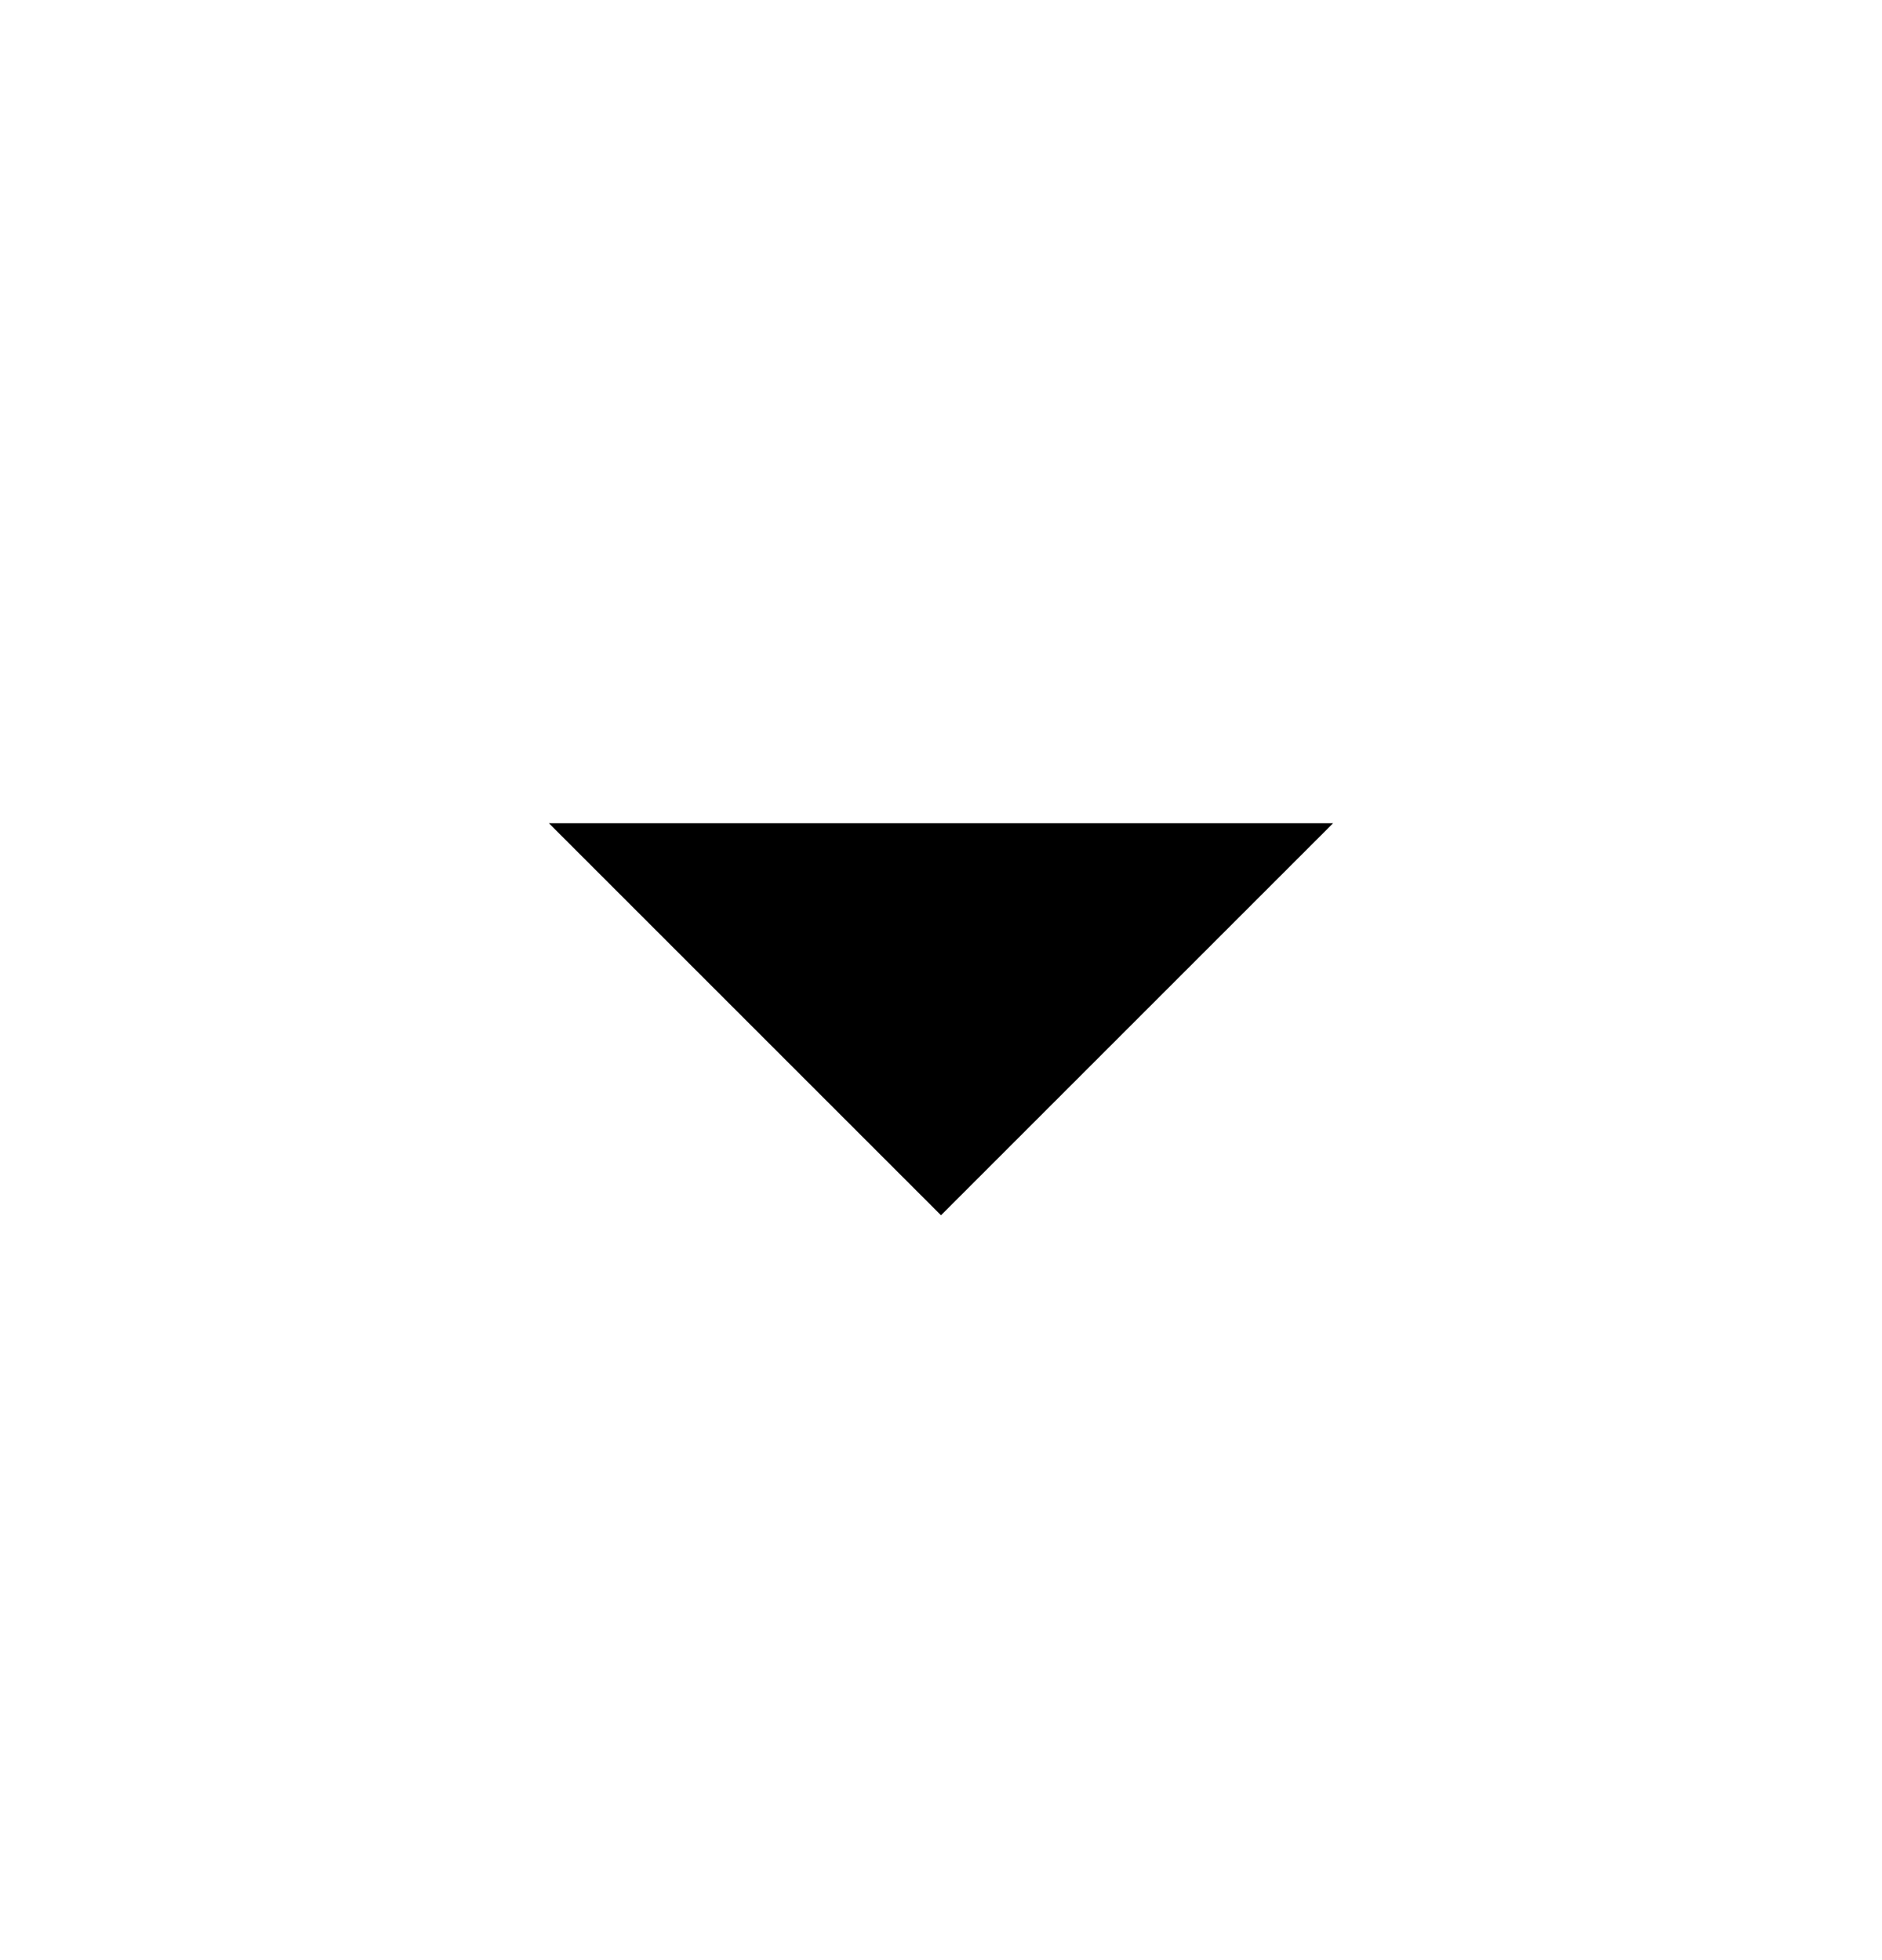 <svg width="24" height="25" viewBox="0 0 24 25" fill="none" xmlns="http://www.w3.org/2000/svg">
<g clip-path="url(#clip0_205_1068)">
<path d="M7 10.5L12 15.5L17 10.5H7Z" fill="black"/>
</g>
<defs>
<clipPath id="clip0_205_1068">
<rect width="24" height="24" fill="white" transform="translate(0 0.5)"/>
</clipPath>
</defs>
</svg>
